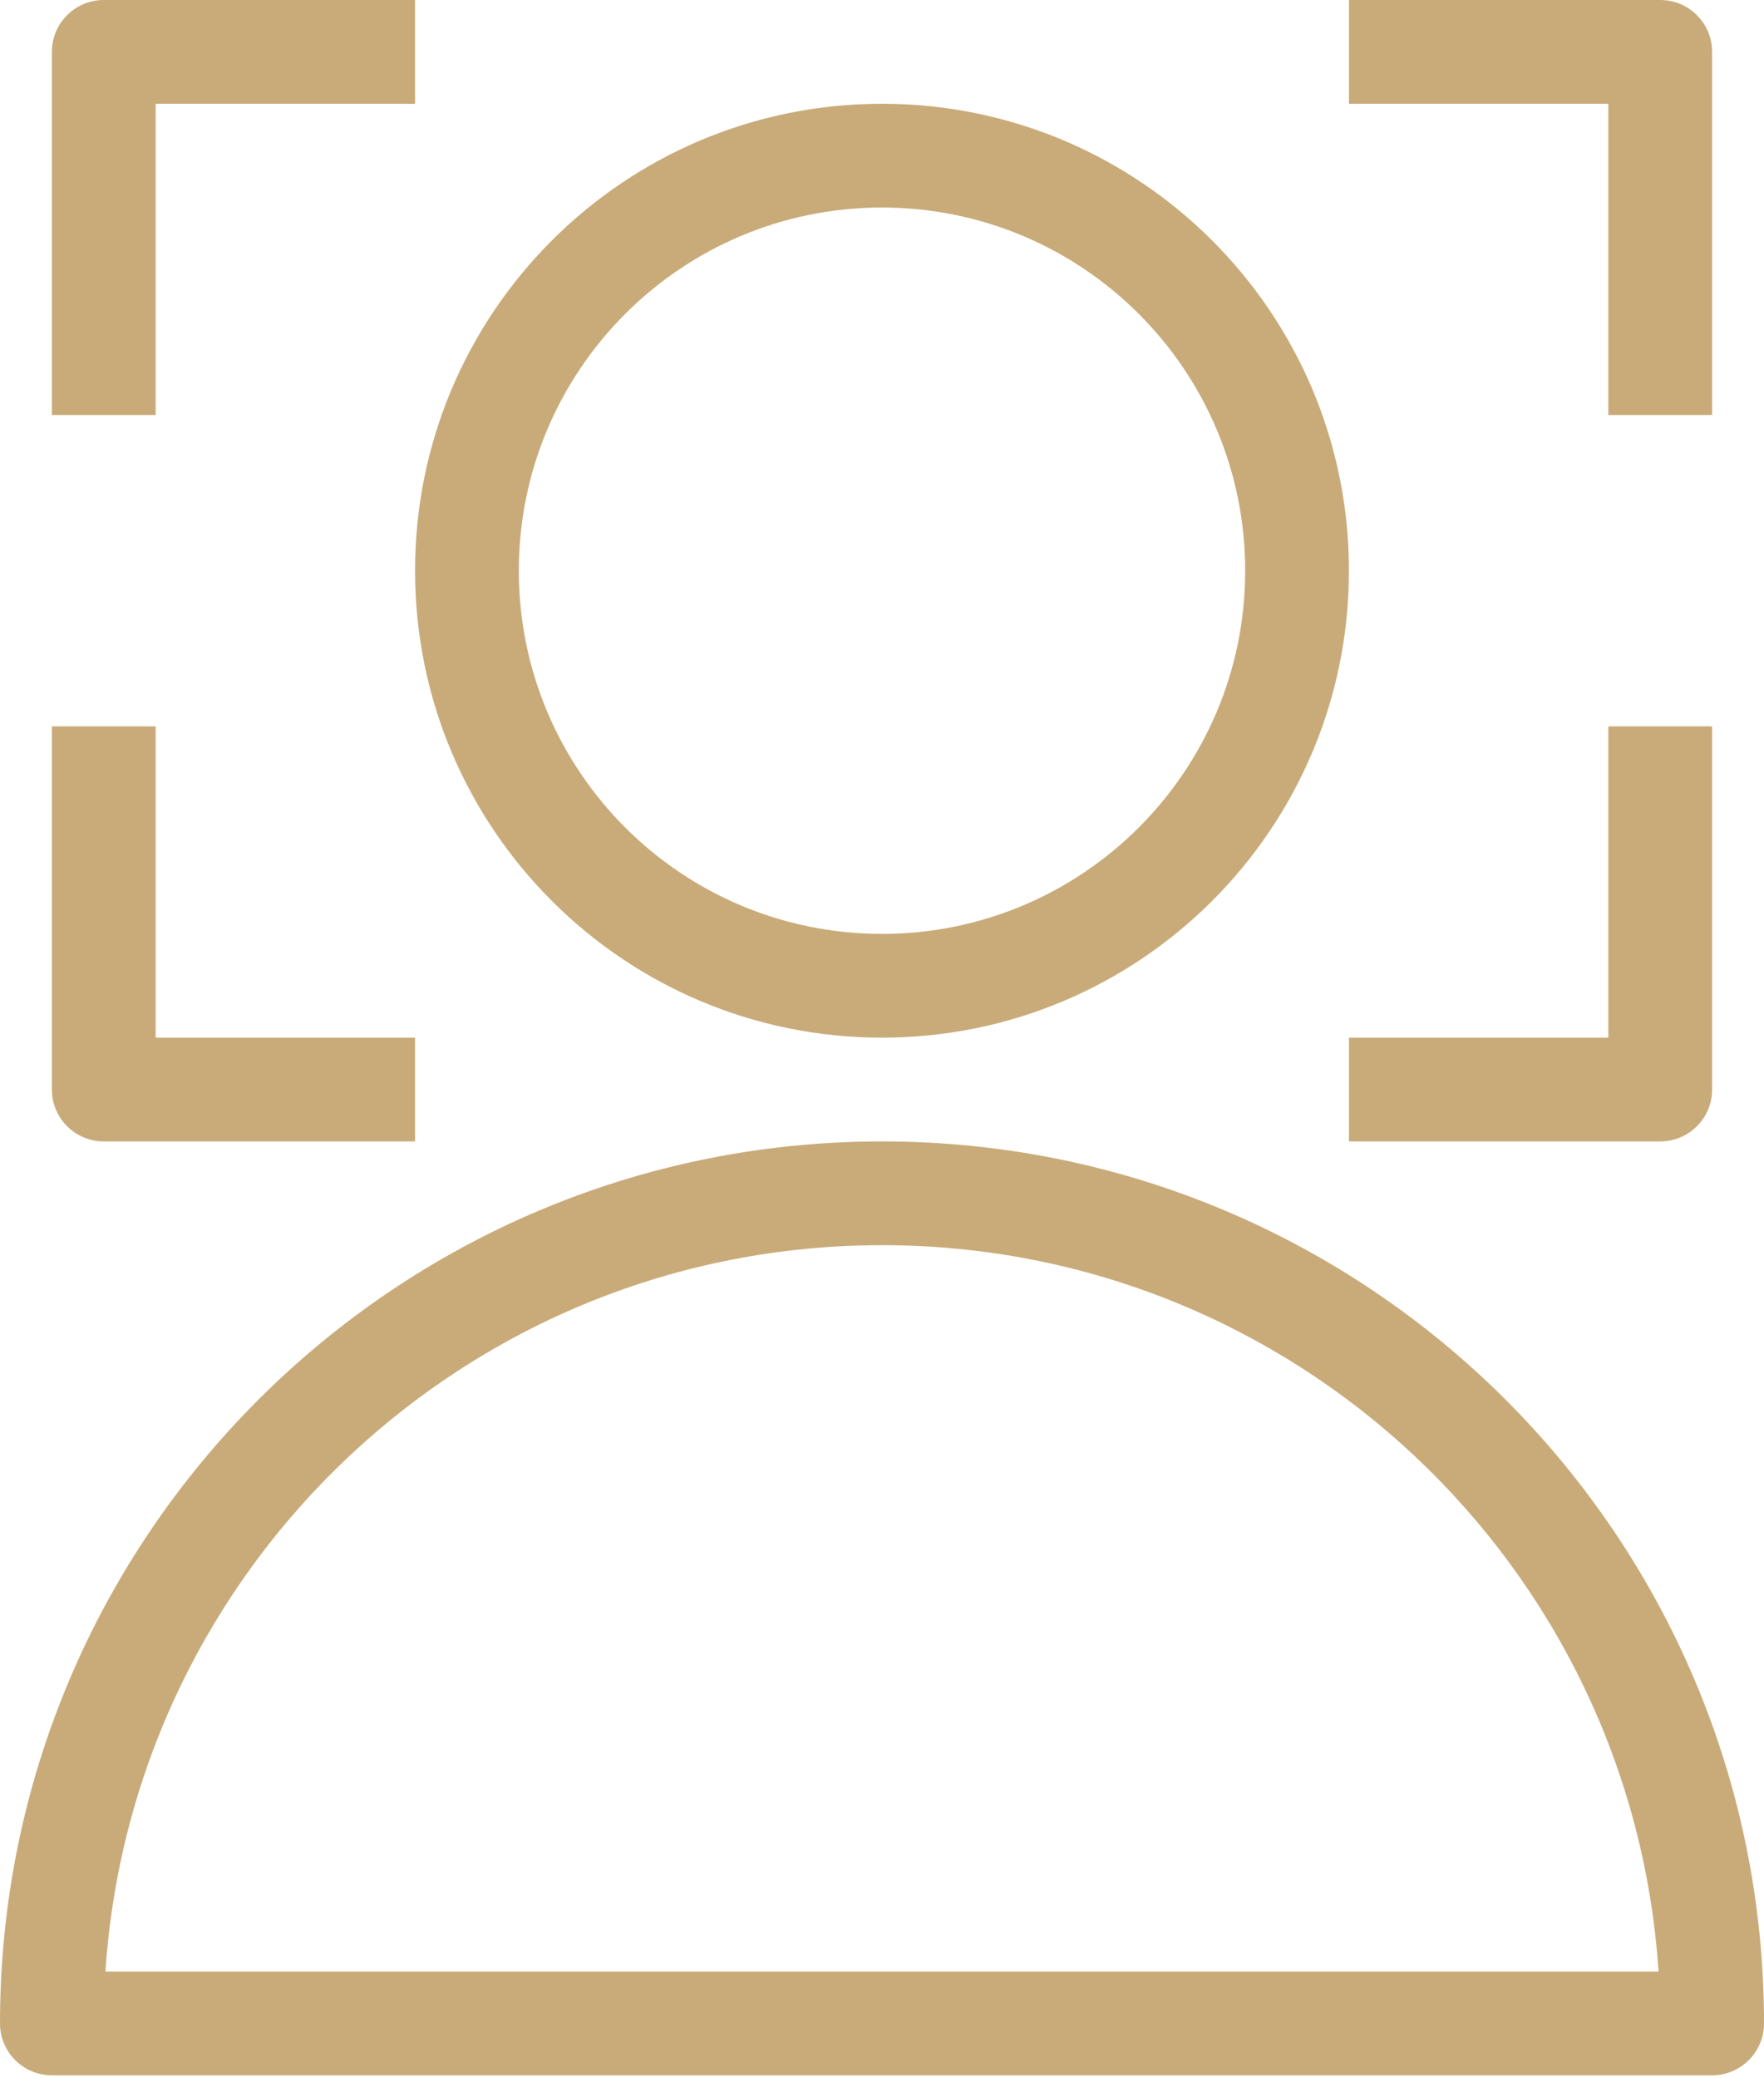 <?xml version="1.0" encoding="UTF-8"?> <svg xmlns="http://www.w3.org/2000/svg" width="236" height="278" viewBox="0 0 236 278" fill="none"><path fill-rule="evenodd" clip-rule="evenodd" d="M118 27.765C91.165 27.765 69.412 49.518 69.412 76.353C69.412 103.187 91.165 124.941 118 124.941C144.834 124.941 166.588 103.187 166.588 76.353C166.588 49.518 144.834 27.765 118 27.765ZM55.529 76.353C55.529 41.851 83.498 13.882 118 13.882C152.502 13.882 180.47 41.851 180.47 76.353C180.47 110.854 152.502 138.823 118 138.823C83.498 138.823 55.529 110.854 55.529 76.353Z" fill="#C9AB79"></path><path fill-rule="evenodd" clip-rule="evenodd" d="M14.11 263.765H221.89C218.318 209.499 173.17 166.588 118 166.588C62.83 166.588 17.682 209.499 14.11 263.765ZM0 270.706C0 205.537 52.83 152.706 118 152.706C183.169 152.706 236 205.537 236 270.706C236 274.539 232.892 277.647 229.059 277.647H6.941C3.108 277.647 0 274.539 0 270.706Z" fill="#C9AB79"></path><path fill-rule="evenodd" clip-rule="evenodd" d="M6.941 6.941C6.941 3.108 10.049 0 13.883 0H55.53V13.882H20.824V55.529H6.941V6.941ZM215.177 13.882H180.471V0H222.118C225.951 0 229.059 3.108 229.059 6.941V55.529H215.177V13.882ZM20.824 138.824V97.177H6.941V145.765C6.941 149.598 10.049 152.706 13.883 152.706H55.53V138.824H20.824ZM215.177 138.824V97.177H229.059V145.765C229.059 149.598 225.951 152.706 222.118 152.706H180.471V138.824H215.177Z" fill="#C9AB79"></path></svg> 